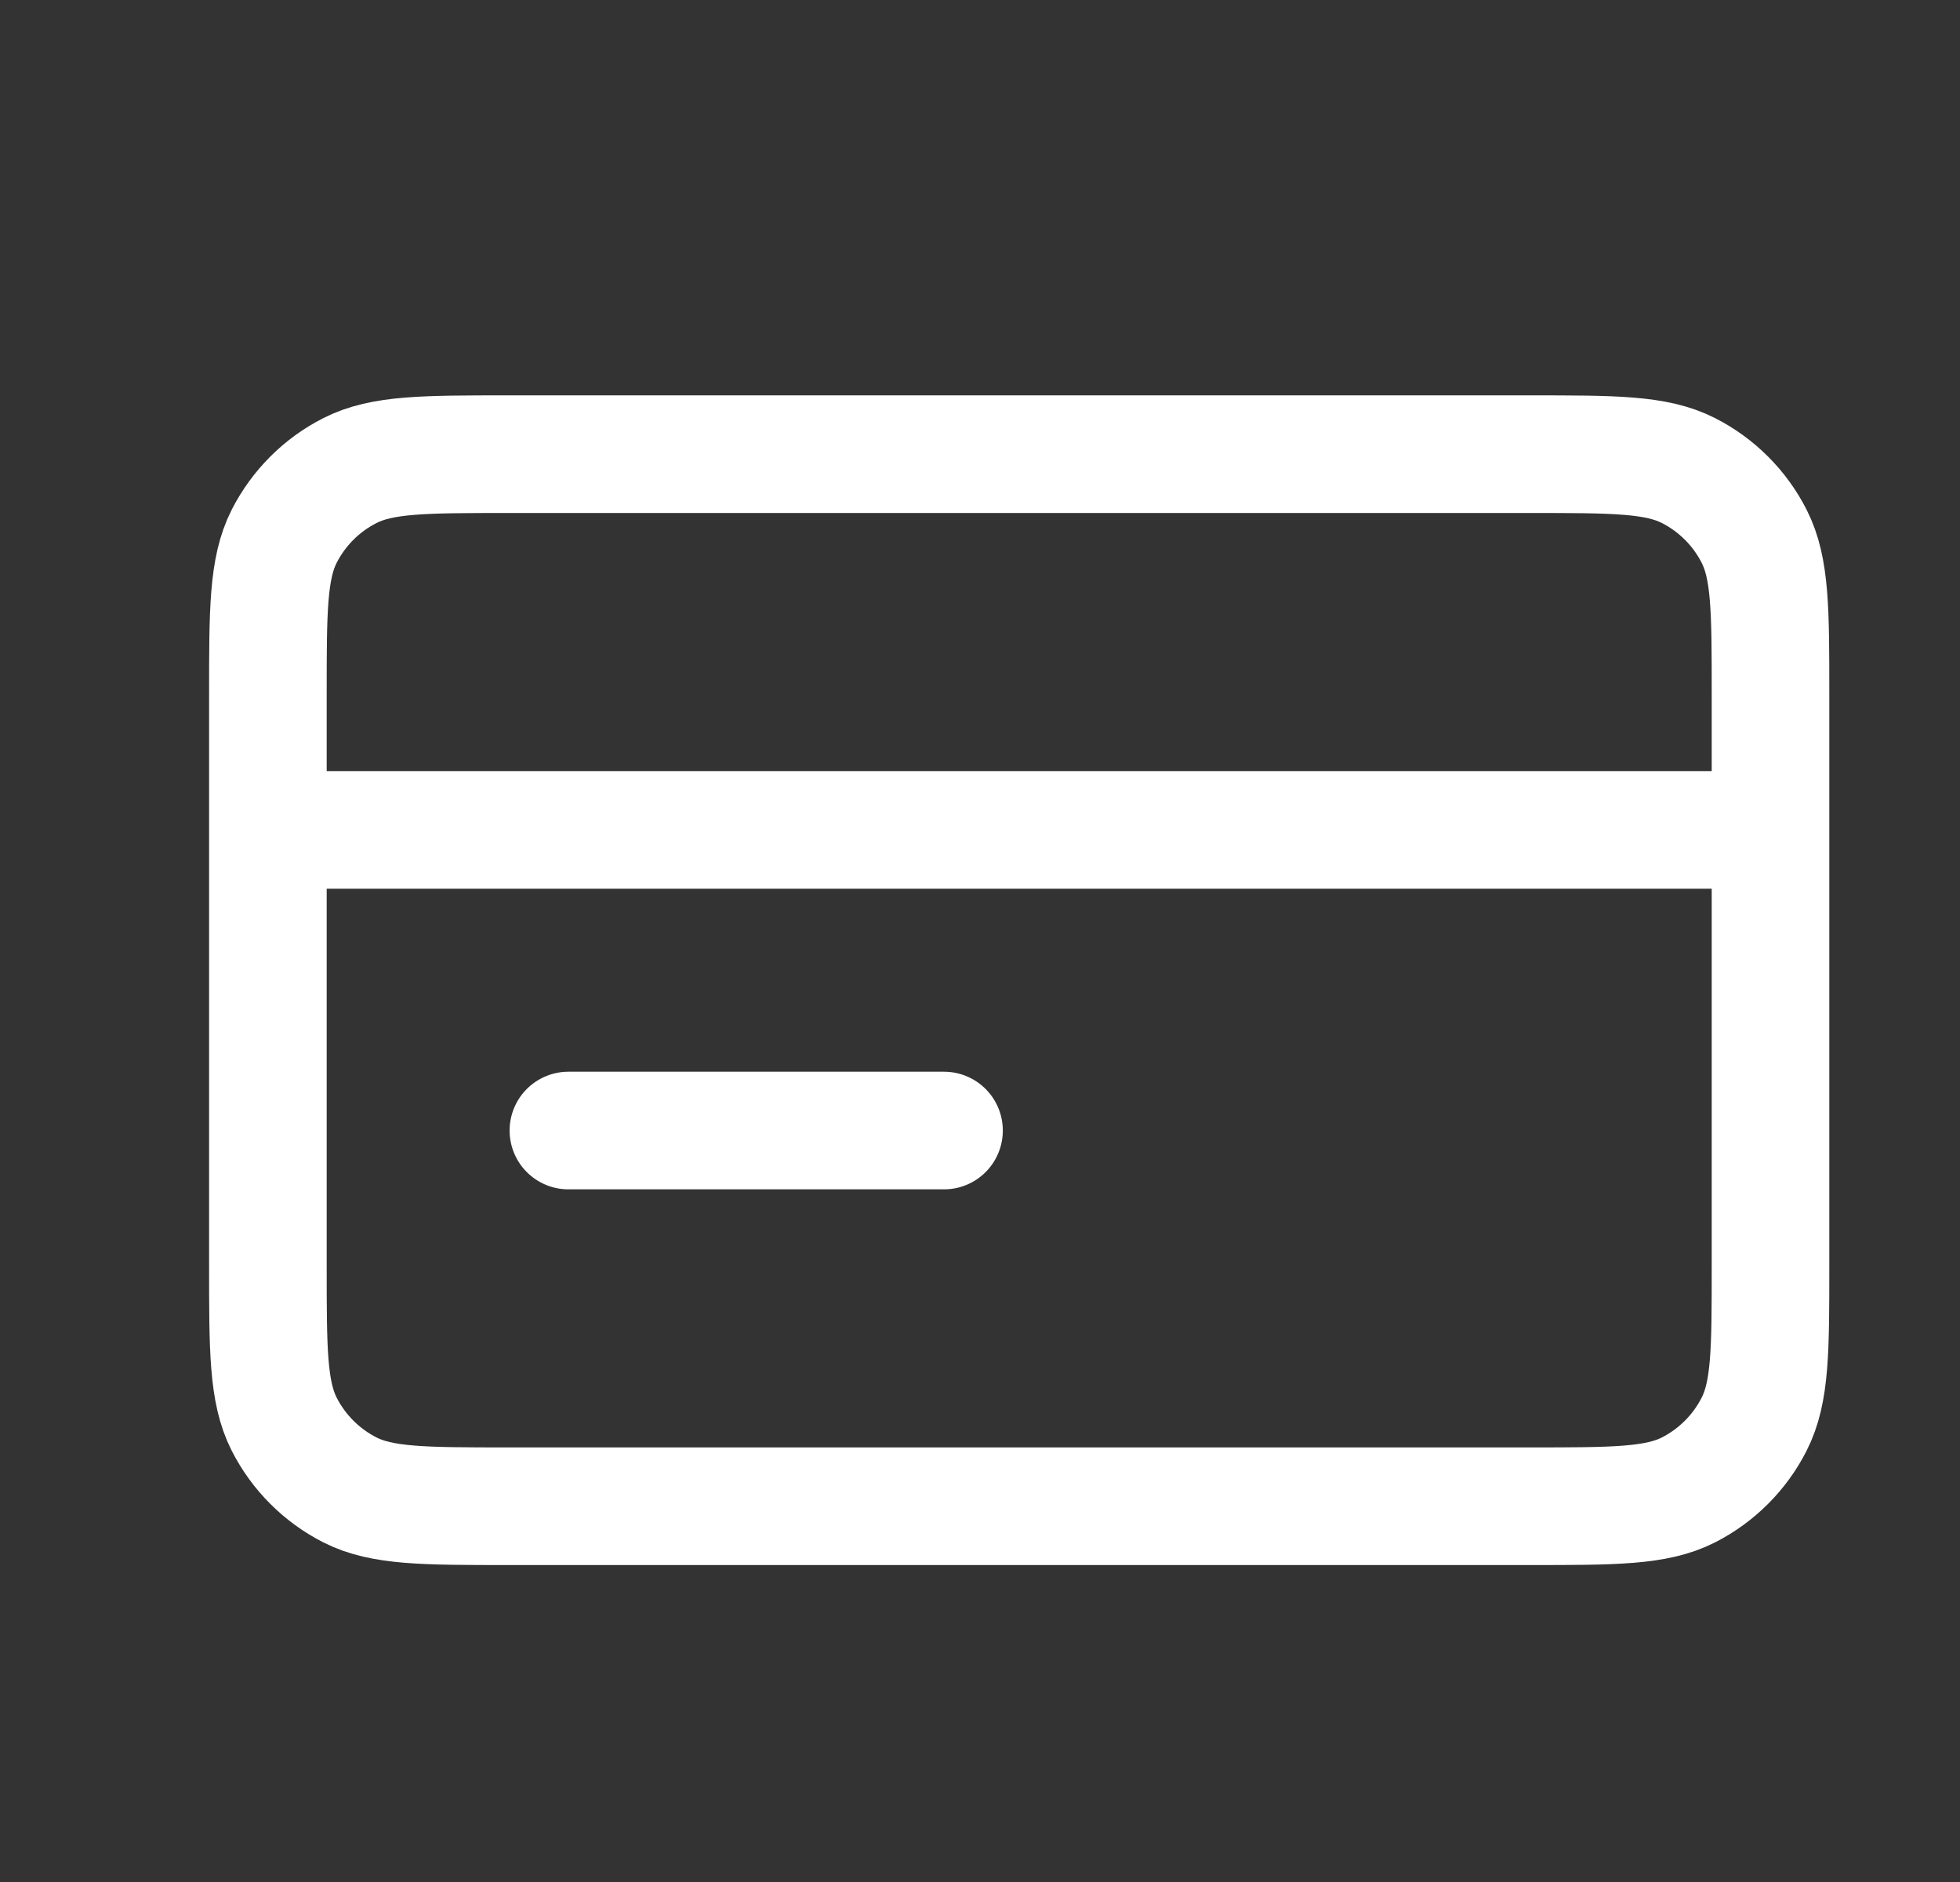 <svg width="25" height="24" viewBox="0 0 25 24" fill="none" xmlns="http://www.w3.org/2000/svg">
<rect x="0" y="0" width="25" height="24" fill="#333333" stroke="none"/>
<path d="M22.583 10.583H3.417M12.041 14.417H7.25M3.417 8.858L3.417 16.142C3.417 17.215 3.417 17.752 3.625 18.162C3.809 18.523 4.102 18.816 4.463 19C4.873 19.208 5.41 19.208 6.483 19.208L19.517 19.208C20.59 19.208 21.127 19.208 21.537 19C21.897 18.816 22.191 18.523 22.374 18.162C22.583 17.752 22.583 17.215 22.583 16.142V8.858C22.583 7.785 22.583 7.248 22.374 6.838C22.191 6.478 21.897 6.184 21.537 6.001C21.127 5.792 20.59 5.792 19.517 5.792L6.483 5.792C5.41 5.792 4.873 5.792 4.463 6.001C4.102 6.184 3.809 6.478 3.625 6.838C3.417 7.248 3.417 7.785 3.417 8.858Z" stroke="white" stroke-width="1.5" stroke-linecap="round" stroke-linejoin="round"/>
</svg>
